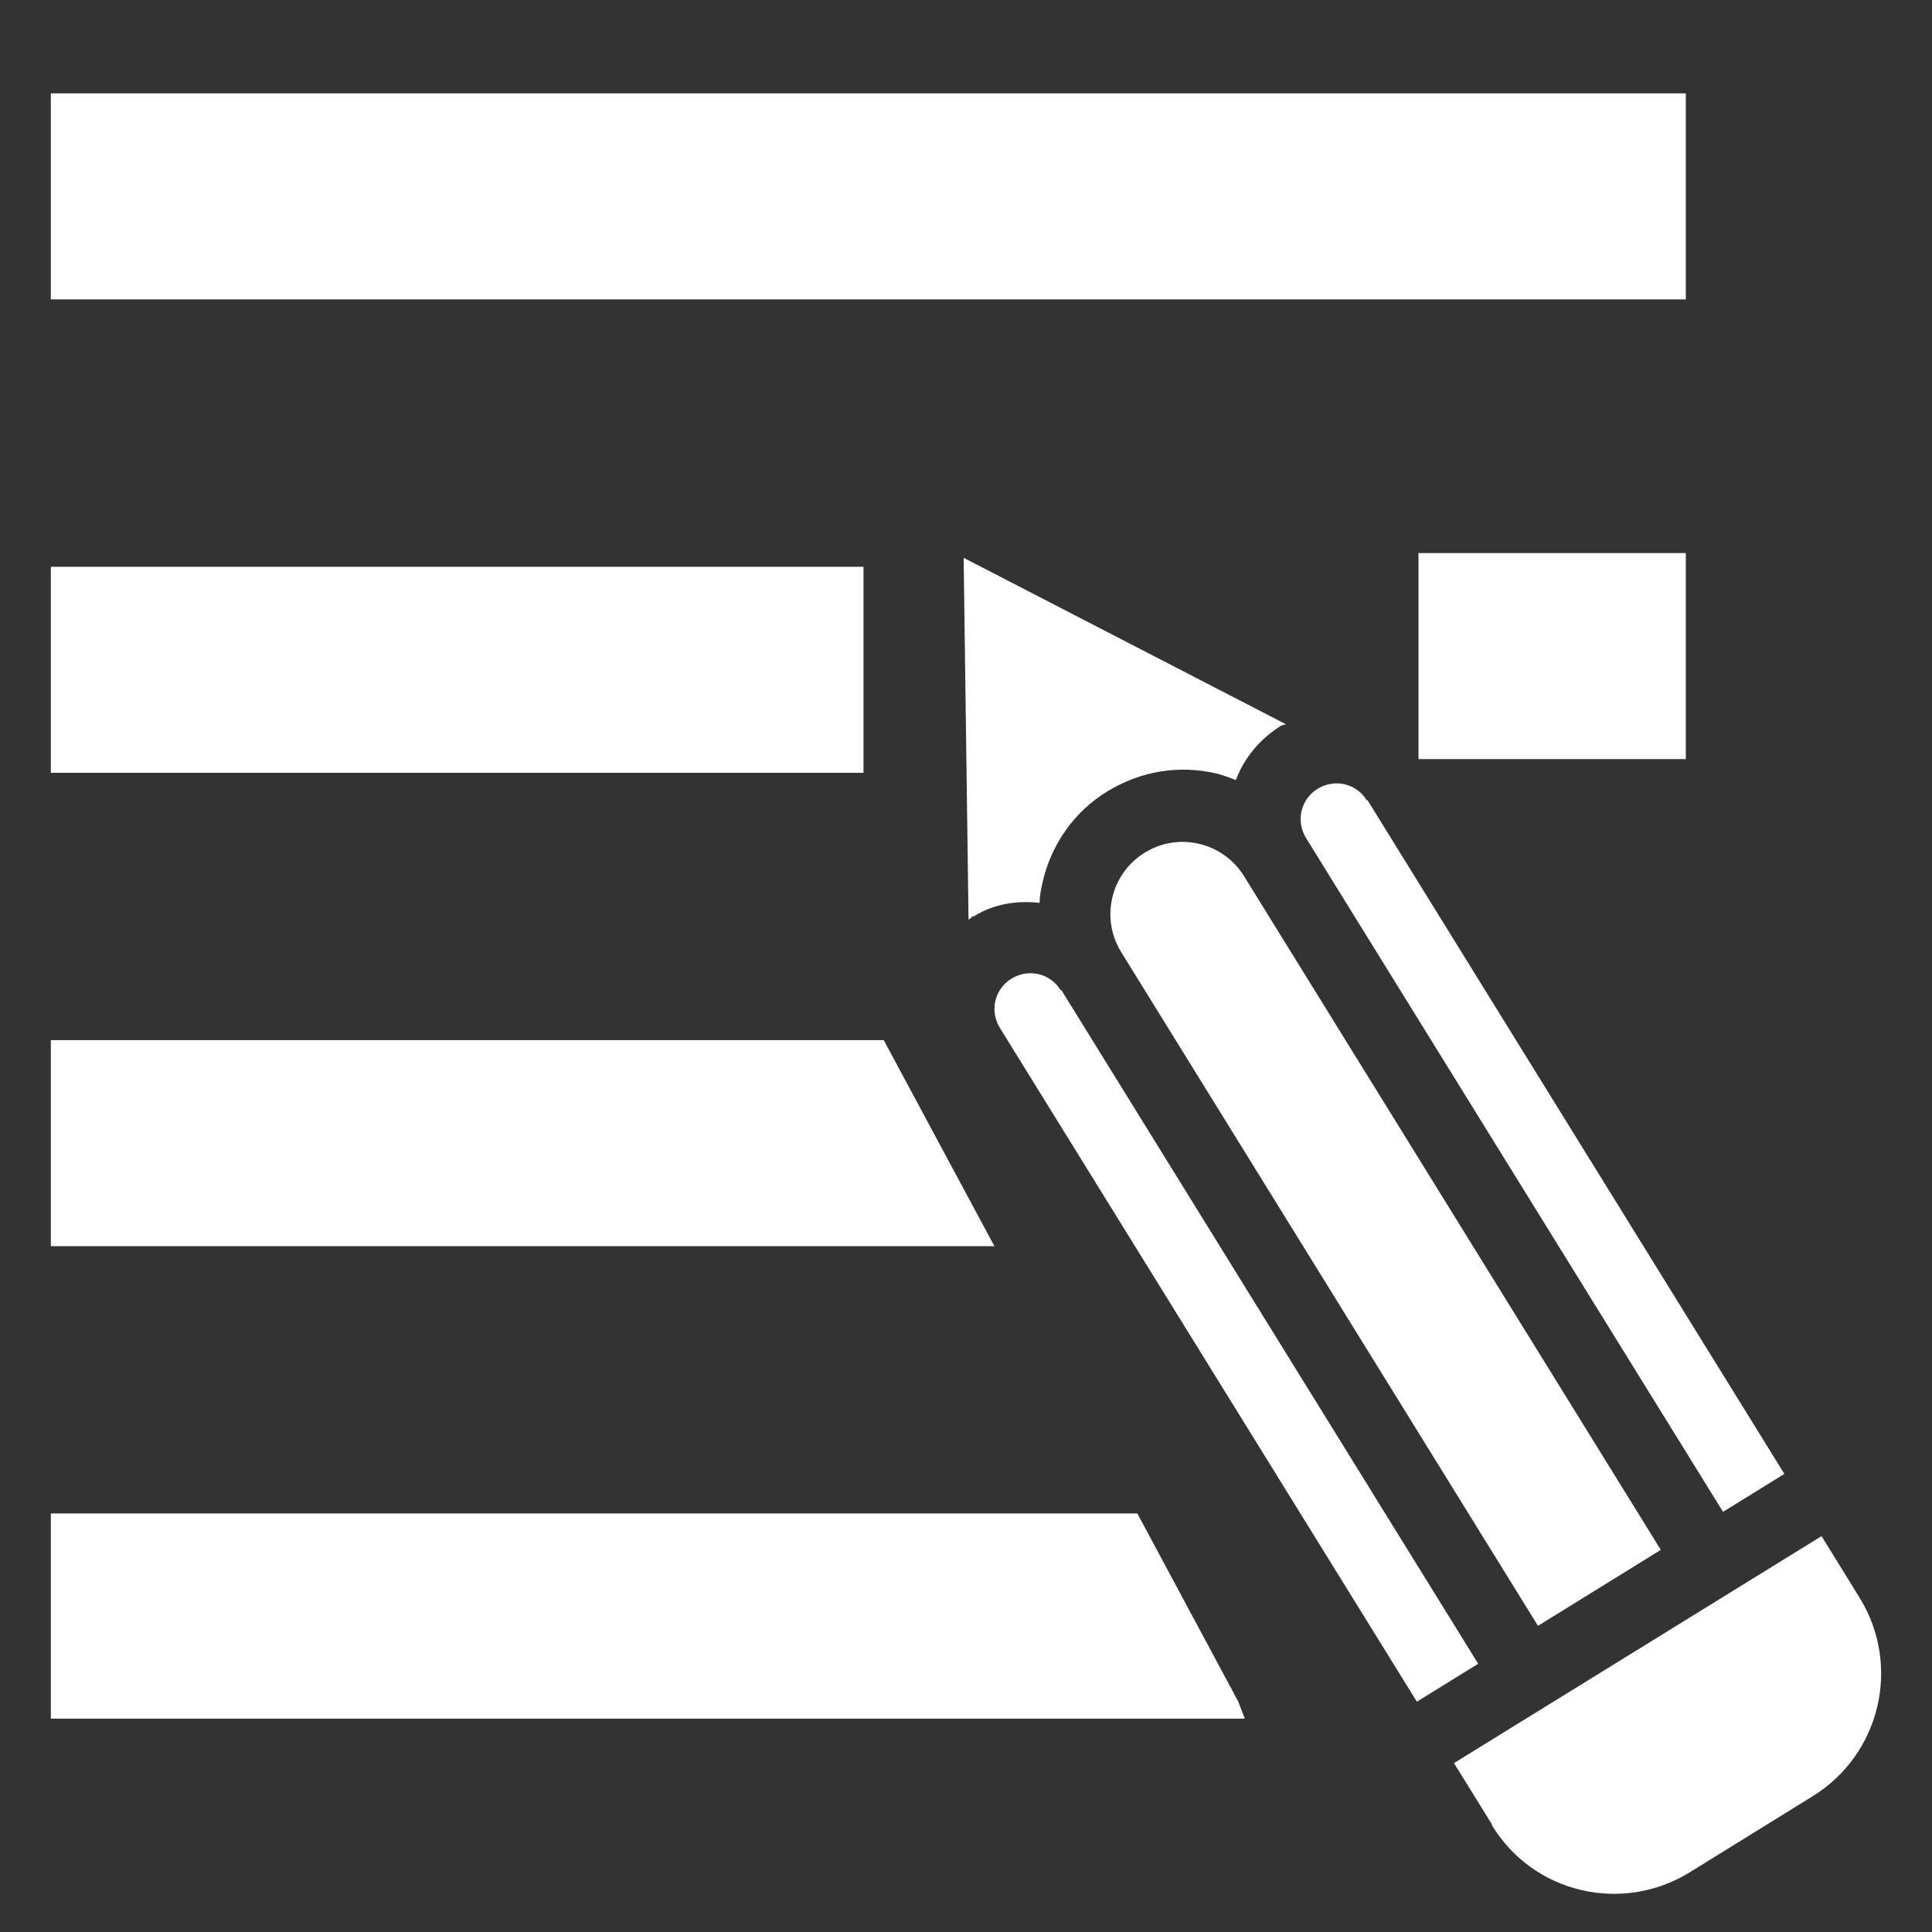 <svg width="19" height="19" viewBox="0 0 19 19" fill="none" xmlns="http://www.w3.org/2000/svg">
<rect x="0" y="0" width="19" height="19" fill="#333333" stroke="none"/>
<path fill-rule="evenodd" clip-rule="evenodd" d="M0.5 0.918H16.579V2.944H0.5V0.918ZM0.5 5.574H8.492V7.6H0.5V5.574ZM0.5 10.229H8.691L9.779 12.255H0.5V10.229ZM0.5 14.884H11.185L12.178 16.735L12.242 16.902H0.5V14.876V14.884ZM13.95 5.439H16.579V7.465H13.95V5.439ZM14.673 17.943L14.299 17.339L17.914 15.107L18.287 15.711C18.7 16.378 18.494 17.252 17.826 17.665L16.619 18.412C15.951 18.825 15.078 18.618 14.673 17.951V17.943ZM10.43 9.737C10.327 9.57 10.113 9.522 9.946 9.625C9.779 9.729 9.731 9.943 9.834 10.11L13.934 16.735L14.537 16.362L10.438 9.737H10.43ZM13.441 7.87C13.338 7.703 13.123 7.655 12.957 7.758C12.79 7.862 12.742 8.076 12.845 8.243L16.945 14.868L17.548 14.495L13.449 7.87H13.441ZM16.333 15.242L12.234 8.616C12.027 8.283 11.59 8.179 11.257 8.386C10.923 8.593 10.82 9.029 11.026 9.363L15.125 15.989L16.333 15.242ZM9.572 9.014C9.779 8.886 10.001 8.855 10.224 8.879C10.224 8.807 10.24 8.736 10.256 8.664C10.343 8.299 10.565 7.981 10.891 7.782C11.217 7.584 11.59 7.52 11.963 7.607C12.027 7.623 12.091 7.647 12.154 7.671C12.234 7.457 12.385 7.274 12.583 7.147C12.599 7.131 12.623 7.131 12.647 7.123L9.477 5.486L9.525 9.045C9.525 9.045 9.556 9.022 9.572 9.006" fill="white"/>
</svg>
